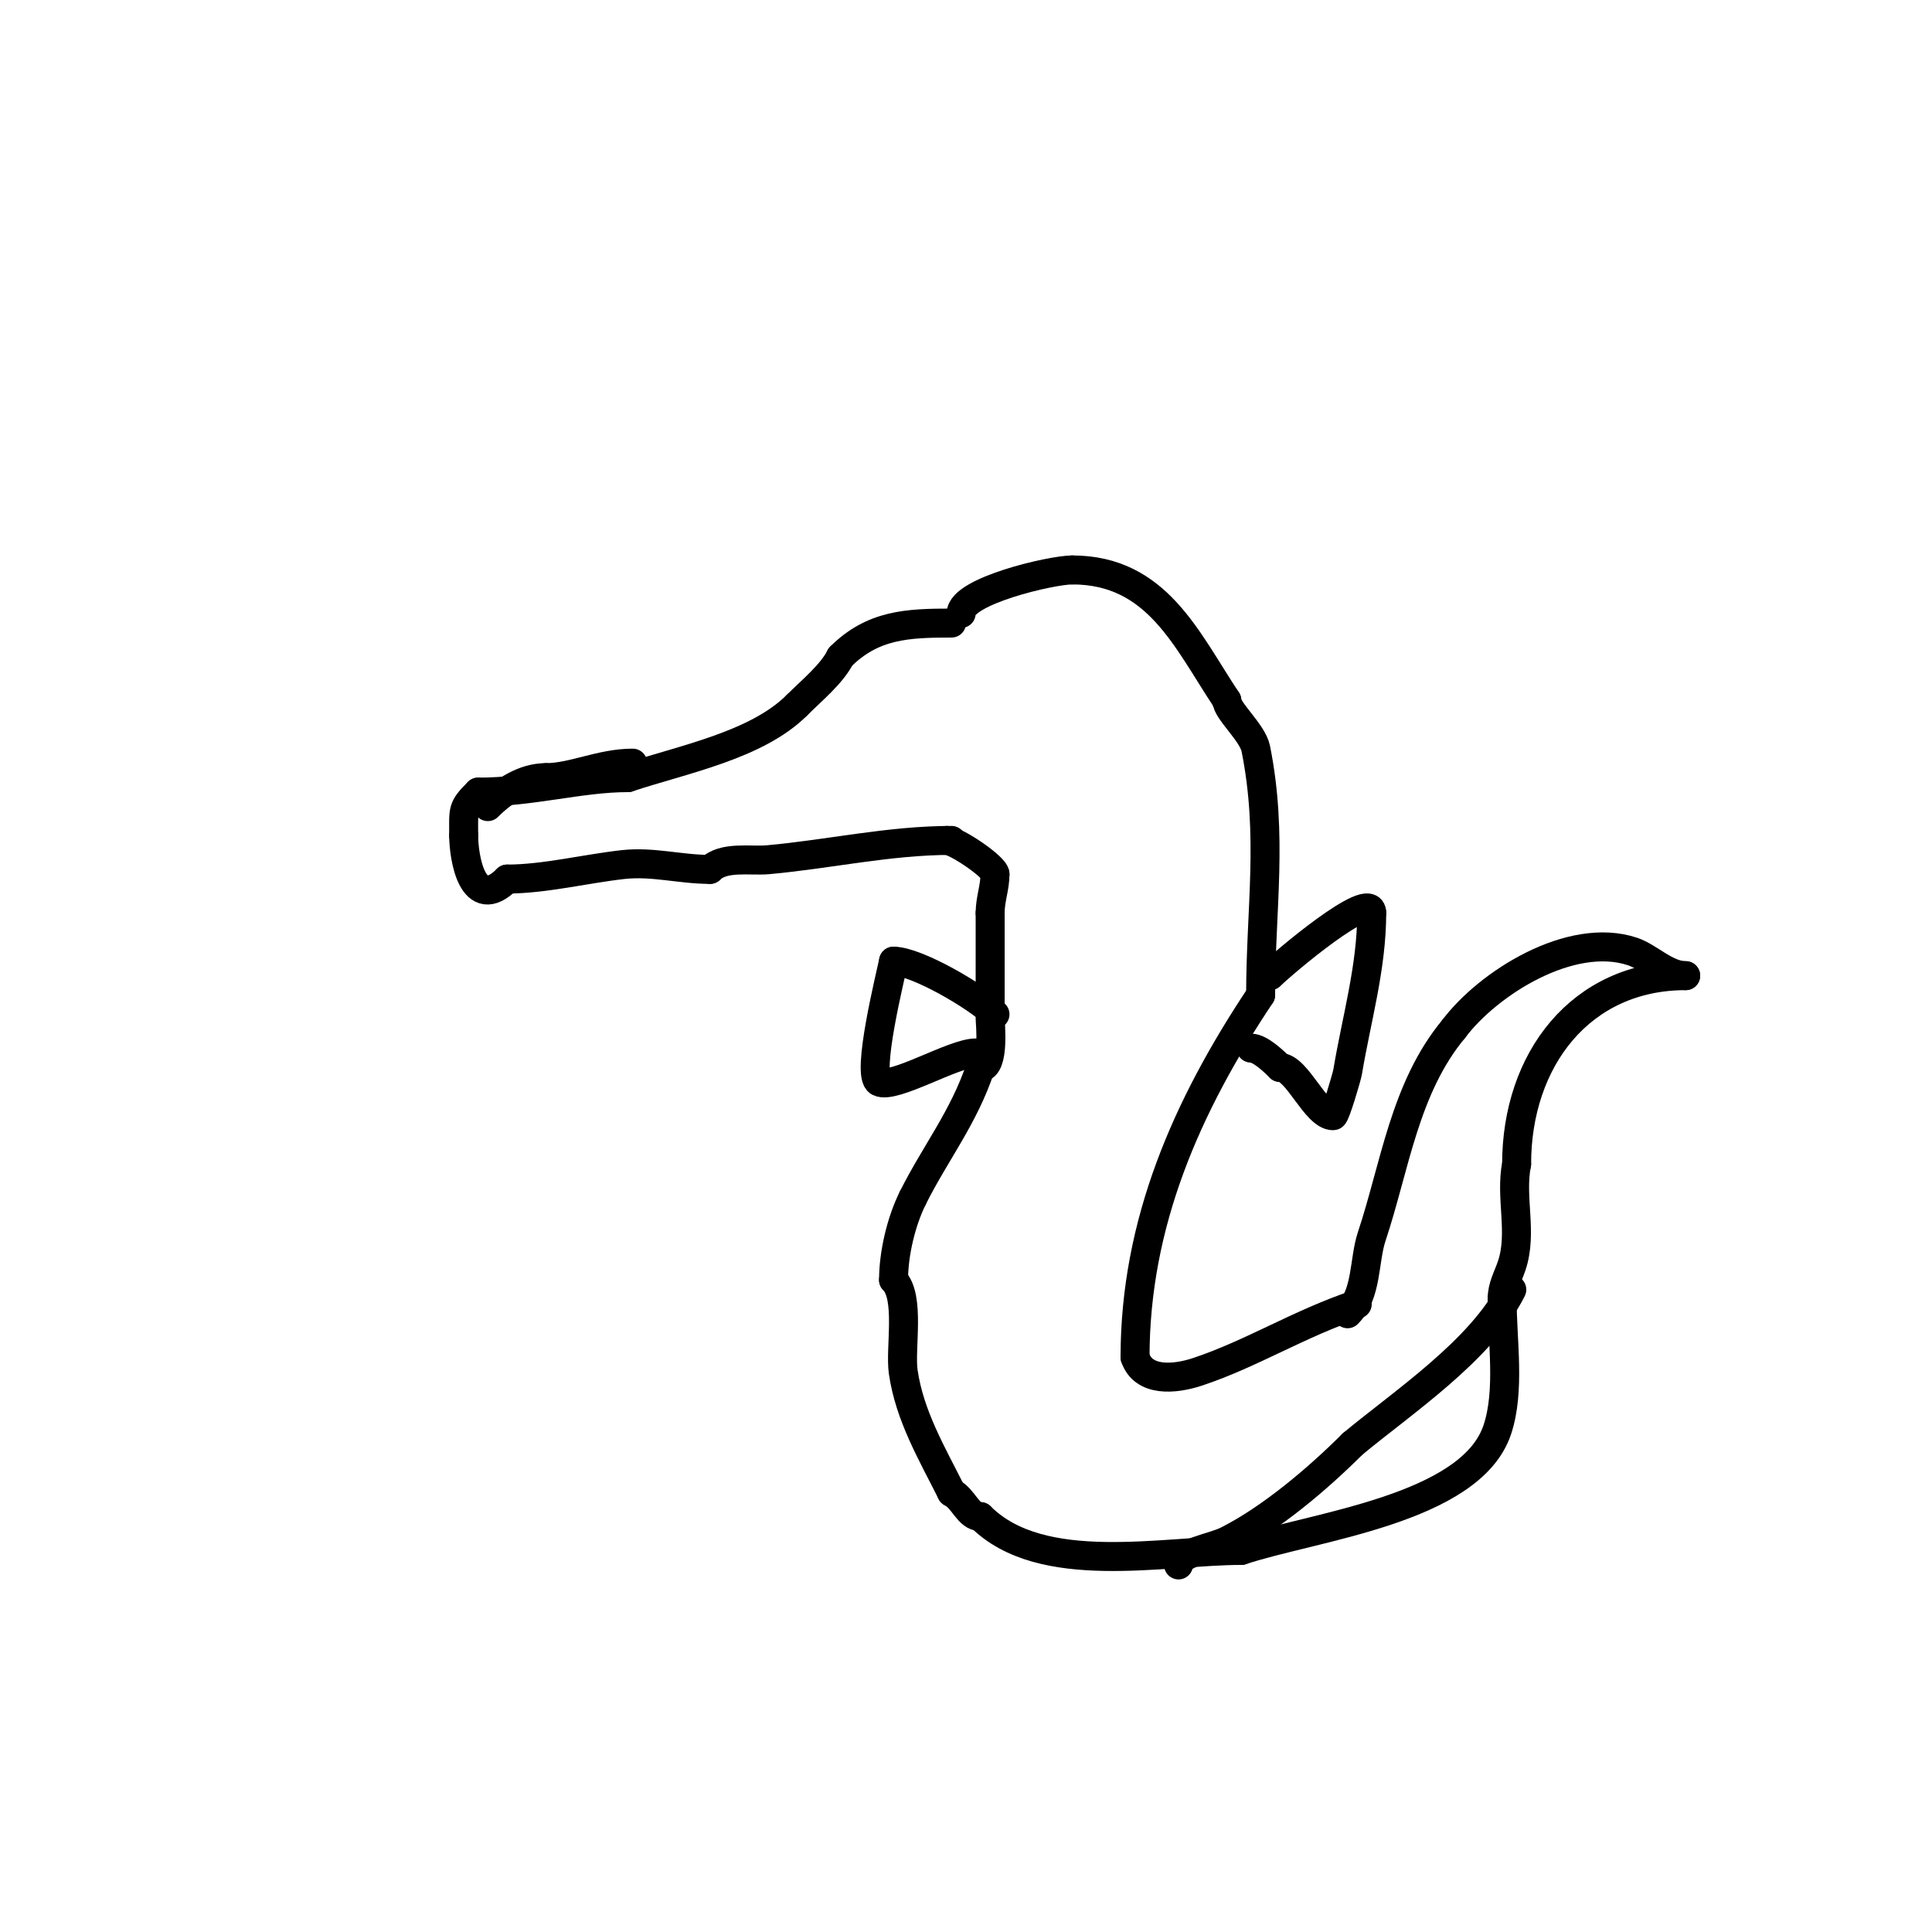 <svg viewBox='0 0 400 400' version='1.1' xmlns='http://www.w3.org/2000/svg' xmlns:xlink='http://www.w3.org/1999/xlink'><g fill='none' stroke='#000000' stroke-width='6' stroke-linecap='round' stroke-linejoin='round'><path d='M197,129c-9.051,0 -16.298,0.298 -23,7'/><path d='M174,136c-1.776,3.551 -5.982,6.982 -9,10'/><path d='M165,146c-8.356,8.356 -23.845,11.282 -35,15'/><path d='M130,161c-9.777,0 -19.839,3 -31,3'/><path d='M99,164c-3.367,3.367 -3,3.517 -3,9'/><path d='M96,173c0,4.425 1.81,16.19 9,9'/><path d='M105,182c7.703,0 16.281,-2.142 24,-3c6.141,-0.682 11.826,1 18,1'/><path d='M147,180c2.802,-2.802 8.365,-1.67 12,-2c12.848,-1.168 25.105,-4 38,-4'/><path d='M131,158c-6.626,0 -12.372,3 -18,3'/><path d='M113,161c-4.469,0 -8.697,2.697 -12,6'/><path d='M196,174c1.858,0 10,5.494 10,7'/><path d='M206,181c0,2.783 -1,5.17 -1,8'/><path d='M205,189c0,7.333 0,14.667 0,22c0,0.561 0.983,10 -2,10'/><path d='M203,221c-3.479,10.436 -9.298,17.595 -14,27'/><path d='M189,248c-2.399,4.798 -4,11.504 -4,17'/><path d='M185,265c3.516,3.516 1.31,14.172 2,19c1.304,9.126 6.003,17.007 10,25'/><path d='M197,309c2.534,1.267 3.433,5 6,5'/><path d='M203,314c12.657,12.657 37.964,7 54,7'/><path d='M257,321c14.845,-4.948 47.494,-8.482 53,-25c2.7,-8.101 1,-18.413 1,-27'/><path d='M311,269c0,-2.709 1.177,-4.53 2,-7c2.28,-6.84 -0.385,-14.076 1,-21'/><path d='M314,241c0,-21.549 13.243,-39 35,-39'/><path d='M349,202c-4.033,0 -7.513,-3.838 -11,-5c-12.789,-4.263 -29.938,6.584 -37,16'/><path d='M301,213c-10.192,12.23 -12.194,28.582 -17,43c-1.661,4.983 -0.913,11.913 -5,16'/><path d='M313,267c-6.266,12.532 -22.81,23.508 -33,32'/><path d='M280,299c-7.092,7.092 -16.939,15.47 -26,20c-2.841,1.42 -10,2.511 -10,5'/><path d='M281,270c-11.931,3.977 -21.796,10.265 -33,14c-4.83,1.61 -11.283,2.15 -13,-3'/><path d='M235,281'/><path d='M235,281c0,-27.793 10.706,-52.059 26,-75'/><path d='M261,206c0,-17.792 2.615,-32.923 -1,-51c-0.668,-3.339 -6,-7.835 -6,-10'/><path d='M254,145c-8.312,-12.468 -14.393,-27 -32,-27'/><path d='M222,118c-4.371,0 -23,4.385 -23,9'/><path d='M263,202c2.601,-2.601 21,-18.128 21,-13'/><path d='M284,189c0,11.306 -3.166,21.998 -5,33c-0.138,0.829 -2.518,9 -3,9c-3.617,0 -7.44,-10 -11,-10'/><path d='M265,221c-1.132,-1.132 -4.053,-4 -6,-4'/><path d='M206,210c-3.66,-3.66 -16.252,-11 -21,-11'/><path d='M185,199c-0.537,2.684 -5.77,23.615 -3,25c3.043,1.522 15.425,-6 20,-6'/></g>
</svg>